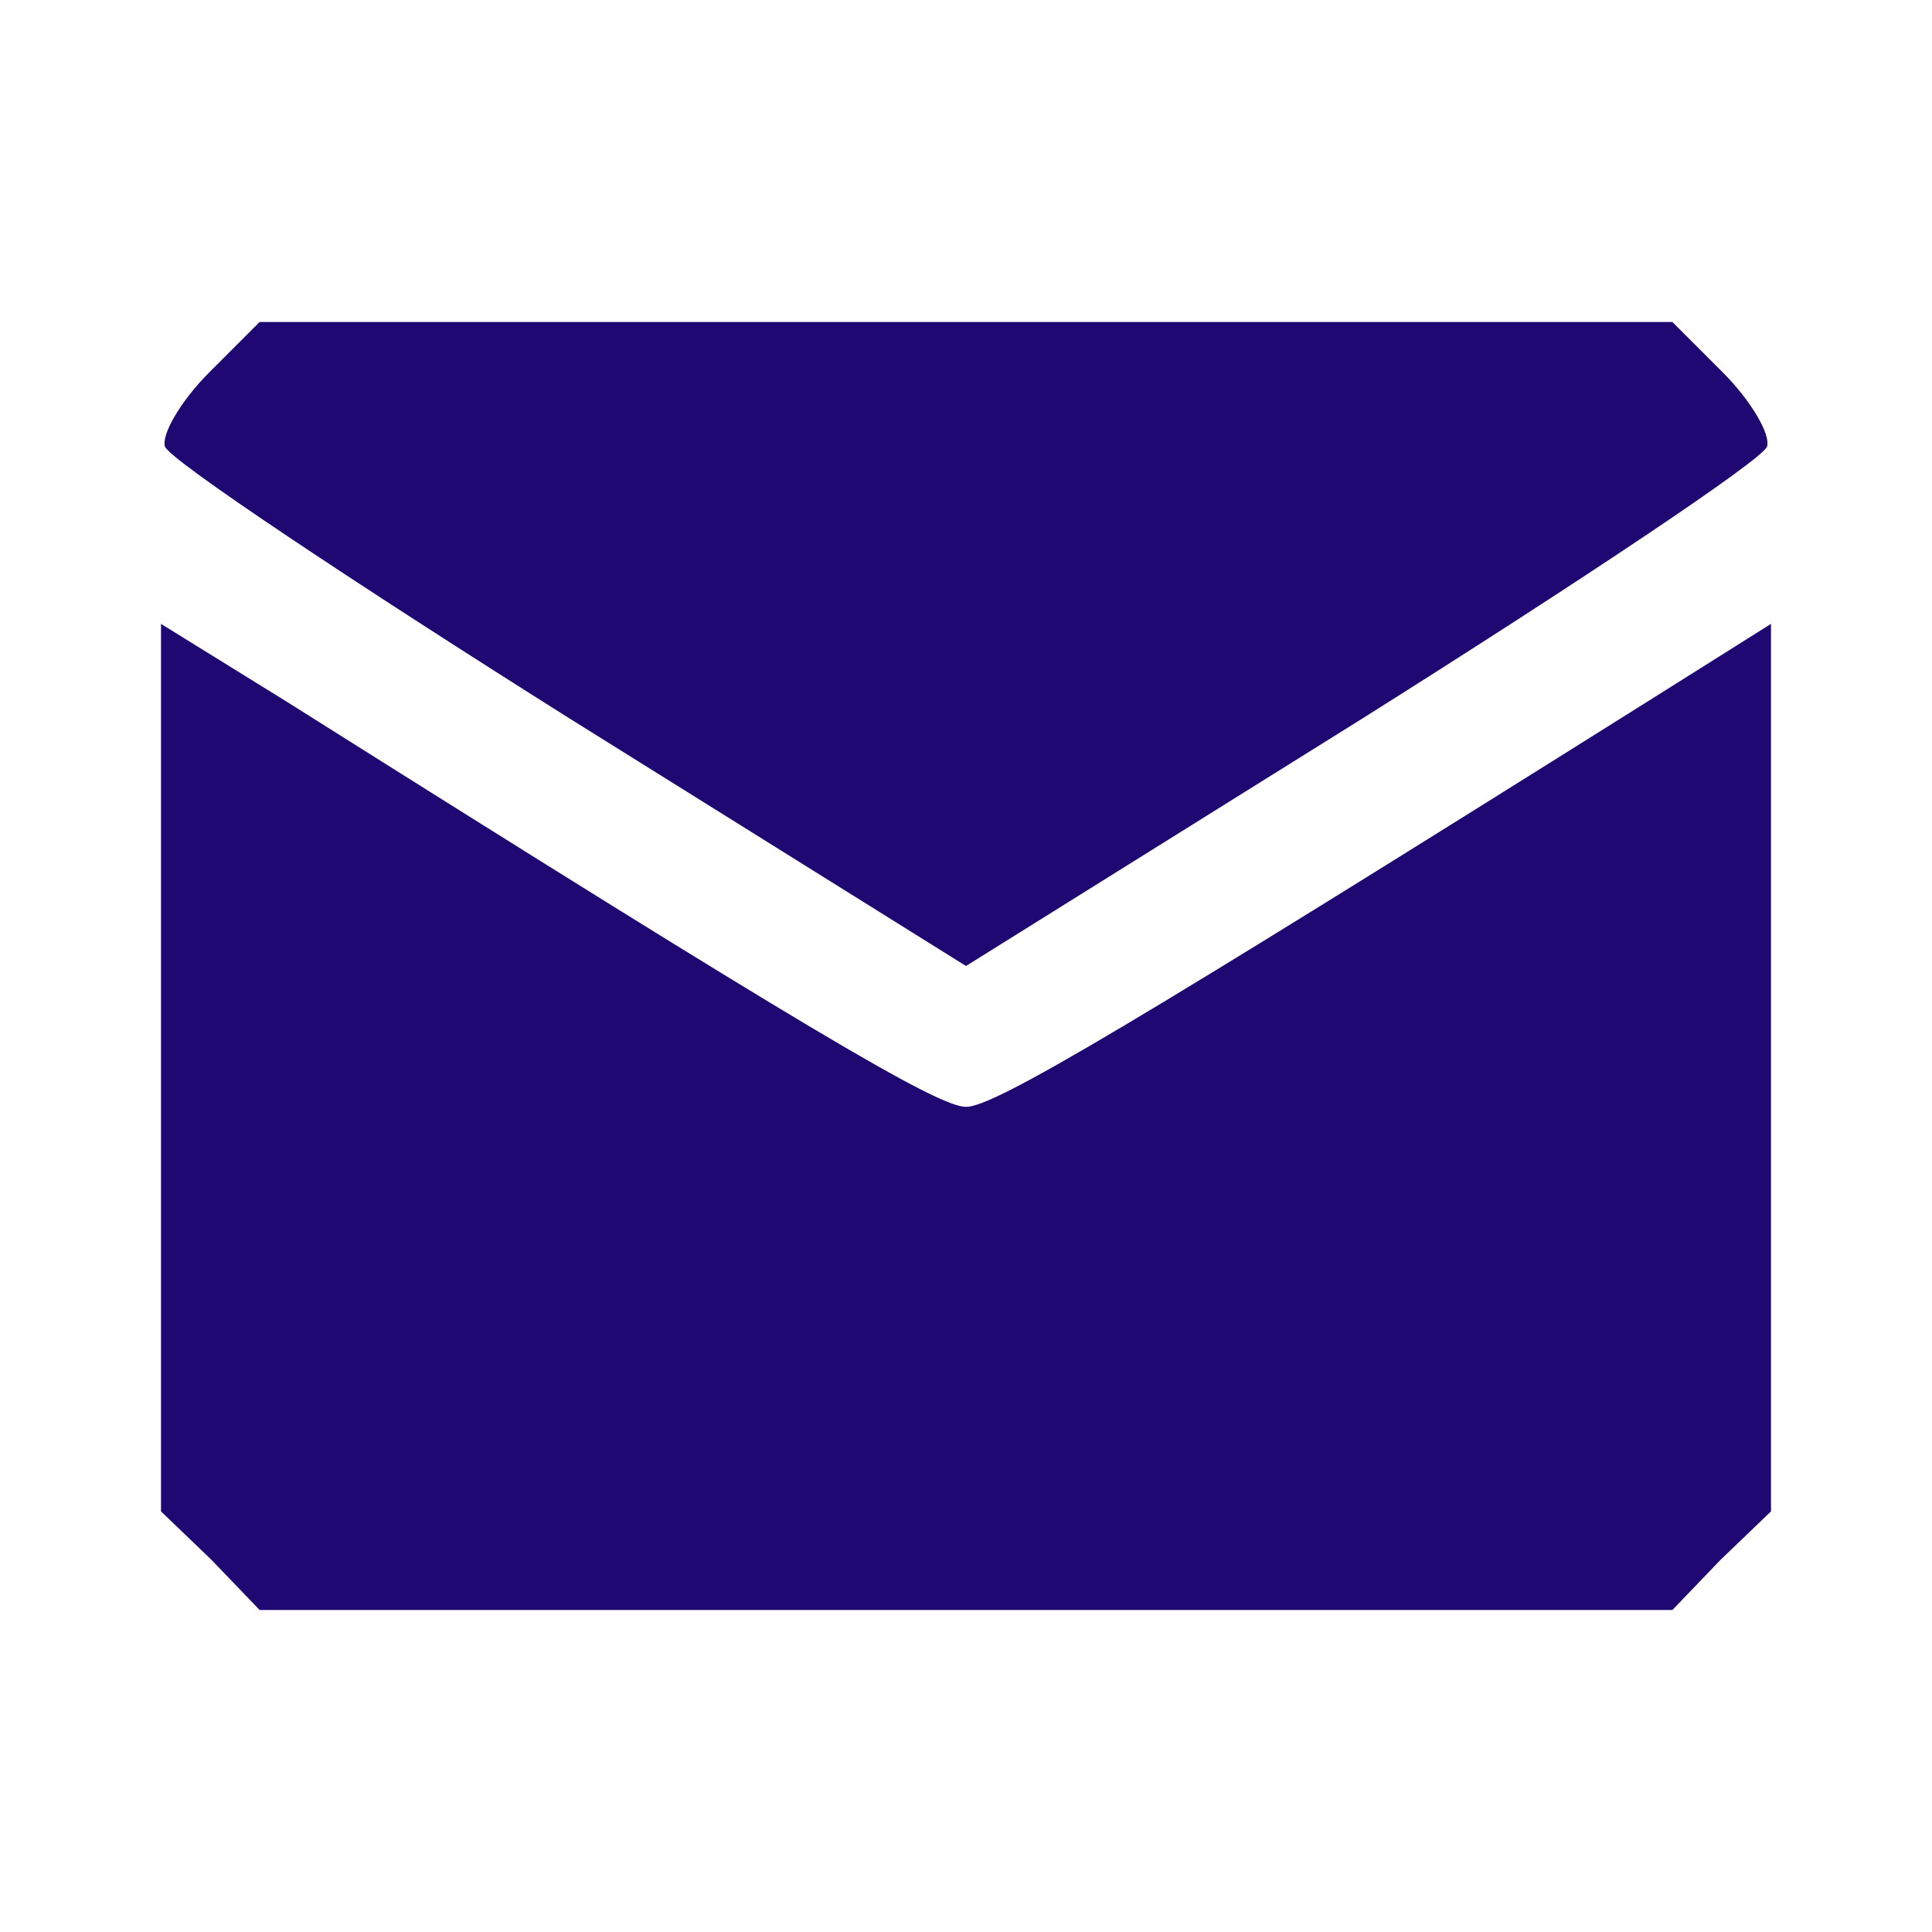 <?xml version="1.0" standalone="no"?>
<!DOCTYPE svg PUBLIC "-//W3C//DTD SVG 20010904//EN"
 "http://www.w3.org/TR/2001/REC-SVG-20010904/DTD/svg10.dtd">
<svg version="1.0" xmlns="http://www.w3.org/2000/svg"
 width="96pt" height="96pt" viewBox="0 0 96 96"
 preserveAspectRatio="xMidYMid meet">

<g transform="translate(0,96) scale(0.1,-0.1)"
fill="#1f0872" stroke="none">
<path d="M104 775 c-14 -14 -24 -31 -22 -37 3 -7 93 -67 201 -135 l197 -123
197 123 c108 68 198 128 201 135 2 6 -8 23 -22 37 l-25 25 -351 0 -351 0 -25
-25z"/>
<path d="M80 430 l0 -221 25 -24 24 -25 351 0 351 0 24 25 25 24 0 221 0 220
-62 -39 c-258 -162 -324 -201 -338 -201 -14 0 -80 39 -337 201 l-63 39 0 -220z"/>
</g>
</svg>
